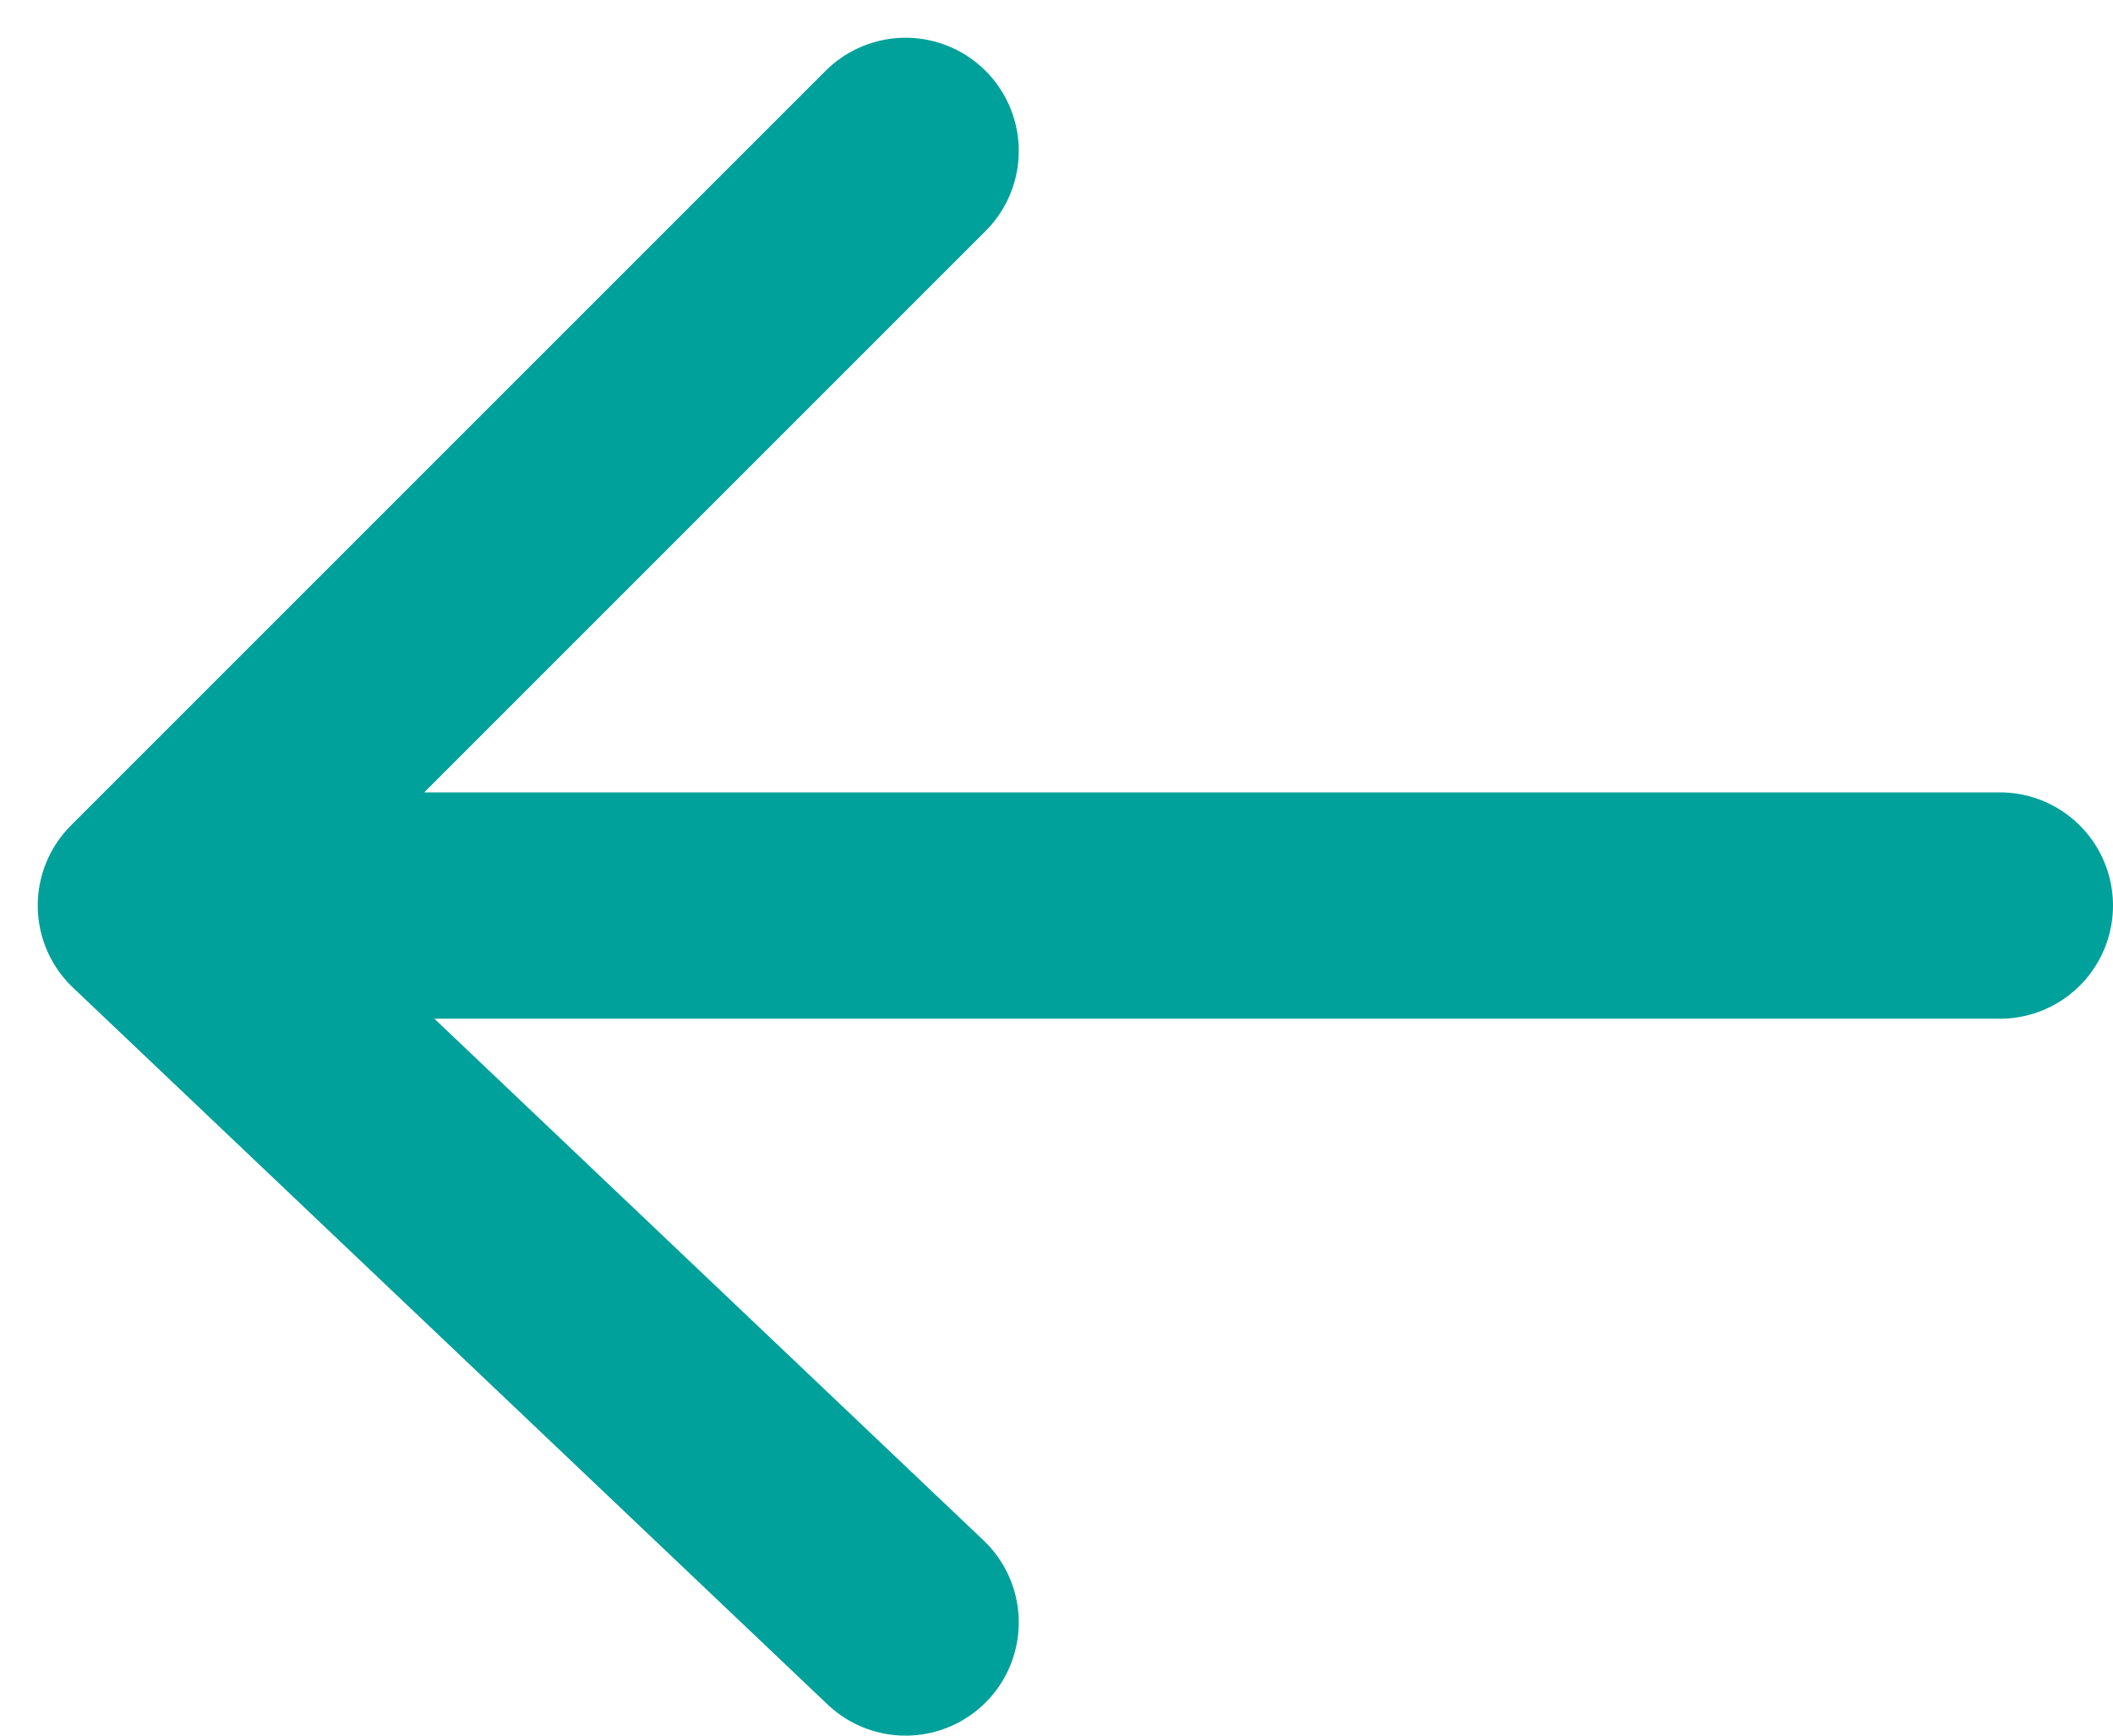 <svg width="28" height="23" viewBox="0 0 28 23" fill="none" xmlns="http://www.w3.org/2000/svg">
<path d="M26.5 12L2 12M2 12L12 21.5M2 12L12 2" stroke="#00A19B" stroke-width="3" stroke-linecap="round" stroke-linejoin="round"/>
</svg>
